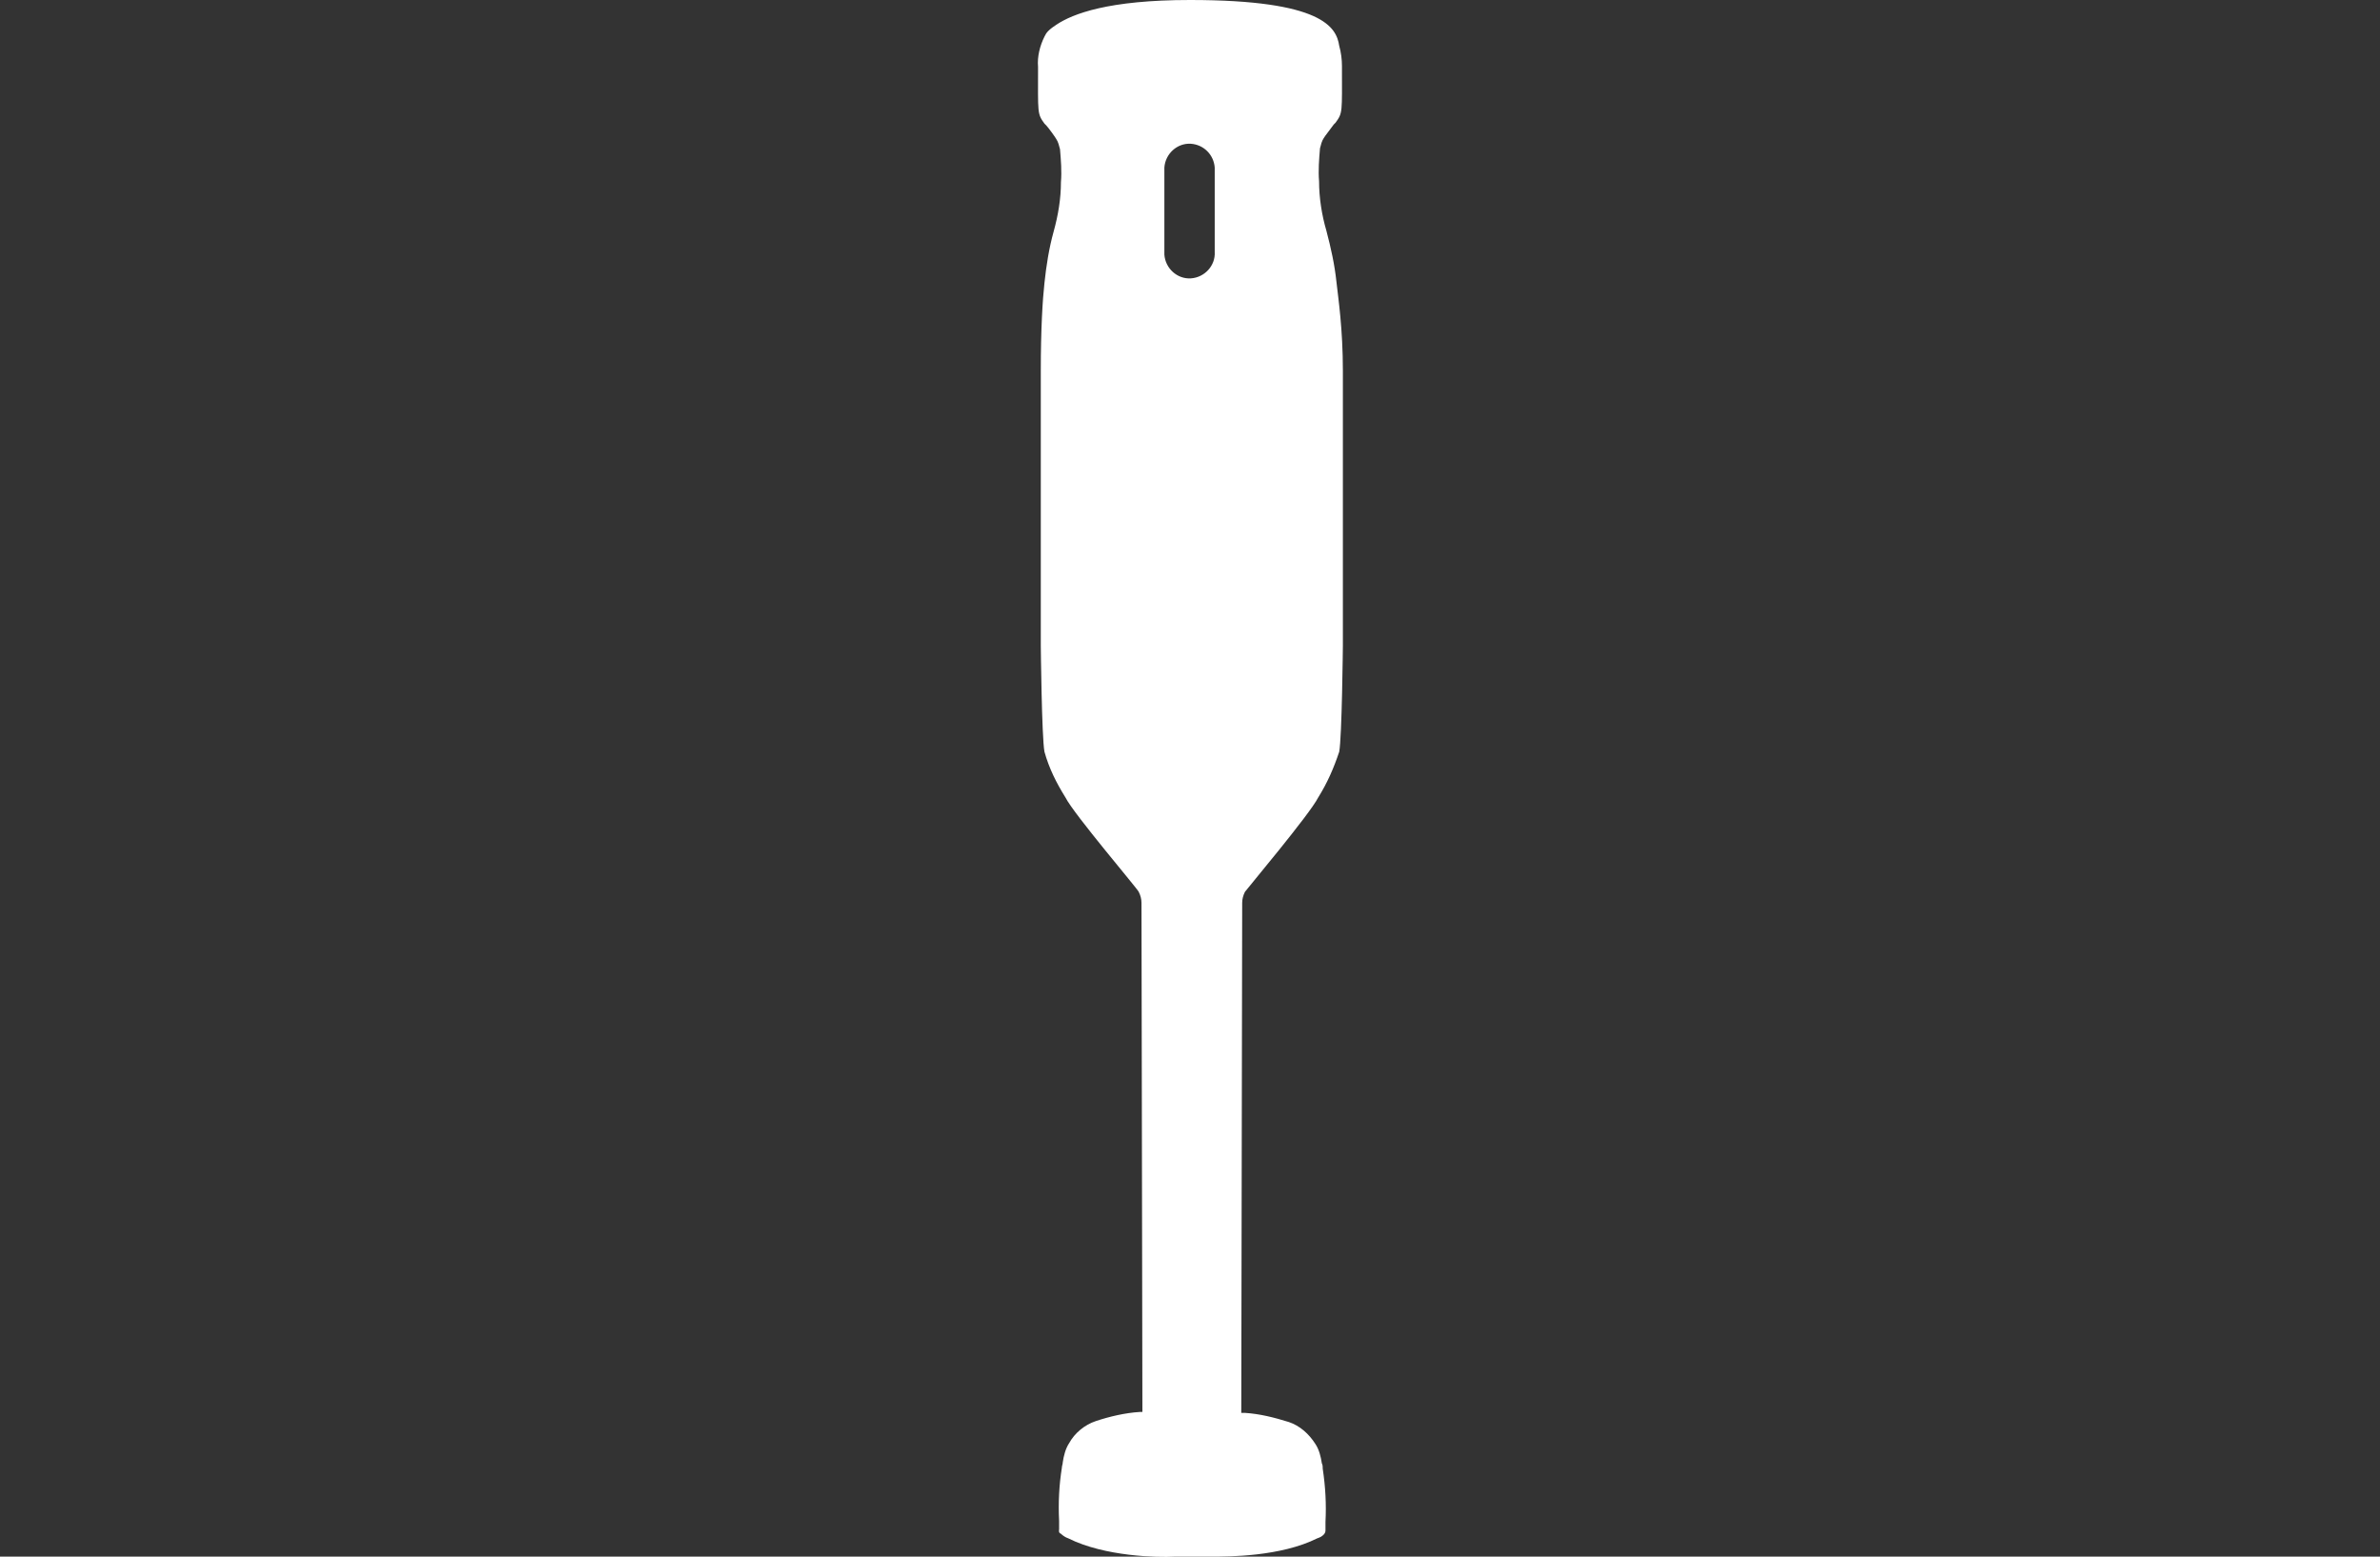 <?xml version="1.0" encoding="utf-8"?>
<!-- Generator: Adobe Illustrator 25.0.0, SVG Export Plug-In . SVG Version: 6.00 Build 0)  -->
<svg version="1.1" id="Grafiken" xmlns="http://www.w3.org/2000/svg" xmlns:xlink="http://www.w3.org/1999/xlink" x="0px" y="0px"
	 viewBox="0 0 260 170" style="enable-background:new 0 0 260 170;" xml:space="preserve">
<rect x="0" y="0" width="260" height="170" fill="#333333" stroke="none"/>
<style type="text/css">
	.st0{fill:#FFFFFF;}
</style>
<path class="st0" d="M146,30.8c-0.2-1.9-0.6-3.7-1.1-5.6c-0.5-1.7-0.8-3.6-0.8-5.4c-0.1-1.2,0-2.4,0.1-3.6c0.1-0.4,0.2-0.8,0.4-1.1
	c0.1-0.2,0.9-1.2,1.1-1.5l0.2-0.2c0.8-1.1,0.7-1.1,0.7-6.2c0-0.7-0.1-1.5-0.3-2.2l0,0C146,3,144.5,0,130,0c-8.9,0-12.8,1.5-14.6,2.7
	c-0.3,0.2-0.6,0.4-0.9,0.7c-0.2,0.2-0.3,0.4-0.4,0.6l0,0c-0.5,1-0.8,2.2-0.7,3.3c0,5.1-0.1,5.1,0.7,6.2l0.2,0.2
	c0.2,0.2,1,1.3,1.1,1.5c0.2,0.3,0.3,0.7,0.4,1.1c0.1,1.2,0.2,2.4,0.1,3.6c0,1.8-0.3,3.6-0.8,5.4c-0.5,1.8-0.8,3.7-1,5.6
	c-0.2,1.8-0.4,5-0.4,9.6c0,4.6,0,15.4,0,15.4s0,14.3,0,14.6c0,0,0.1,10,0.4,11.6c0.5,1.8,1.3,3.4,2.3,5c0.9,1.8,7.9,10,8,10.3
	c0.2,0.4,0.3,0.8,0.3,1.2l0.1,55.6h-0.3c-1.6,0.1-3.3,0.5-4.8,1c-1.2,0.4-2.3,1.3-2.9,2.4l0,0c-0.4,0.6-0.6,1.4-0.7,2.1
	c0,0.2-0.1,0.4-0.1,0.6c-0.3,1.9-0.4,3.8-0.3,5.8l0,0v0.9c0,0.1-0.1,0.4,0.2,0.5c0.2,0.2,0.5,0.4,0.8,0.5c4,2,9.8,2.1,11.6,2l0,0
	c0.5,0,1.2,0,2,0c0.9,0,1.6,0,2,0l0,0c1.9,0,7.6,0,11.6-2c0.3-0.1,0.5-0.2,0.7-0.4c0.2-0.2,0.2-0.4,0.2-0.5v-0.9l0,0
	c0.1-1.9,0-3.8-0.3-5.8c0-0.2,0-0.4-0.1-0.6c-0.1-0.7-0.3-1.5-0.7-2.1l0,0c-0.7-1.1-1.7-2-2.9-2.4c-1.6-0.5-3.2-0.9-4.8-1h-0.4
	l0.1-55.7c0-0.4,0.1-0.8,0.3-1.2c0.2-0.3,7.1-8.5,8-10.3c1-1.6,1.7-3.2,2.3-5c0.3-1.6,0.4-11.6,0.4-11.6c0-0.4,0-14.6,0-14.6
	s0-10.8,0-15.4S146.2,32.6,146,30.8z M132.7,27.5c0.1,1.5-1.1,2.8-2.6,2.9s-2.8-1.1-2.9-2.6c0-0.1,0-0.2,0-0.3v-9.2
	c0.1-1.5,1.4-2.7,2.9-2.6c1.4,0.1,2.5,1.2,2.6,2.6V27.5z"/>
</svg>
